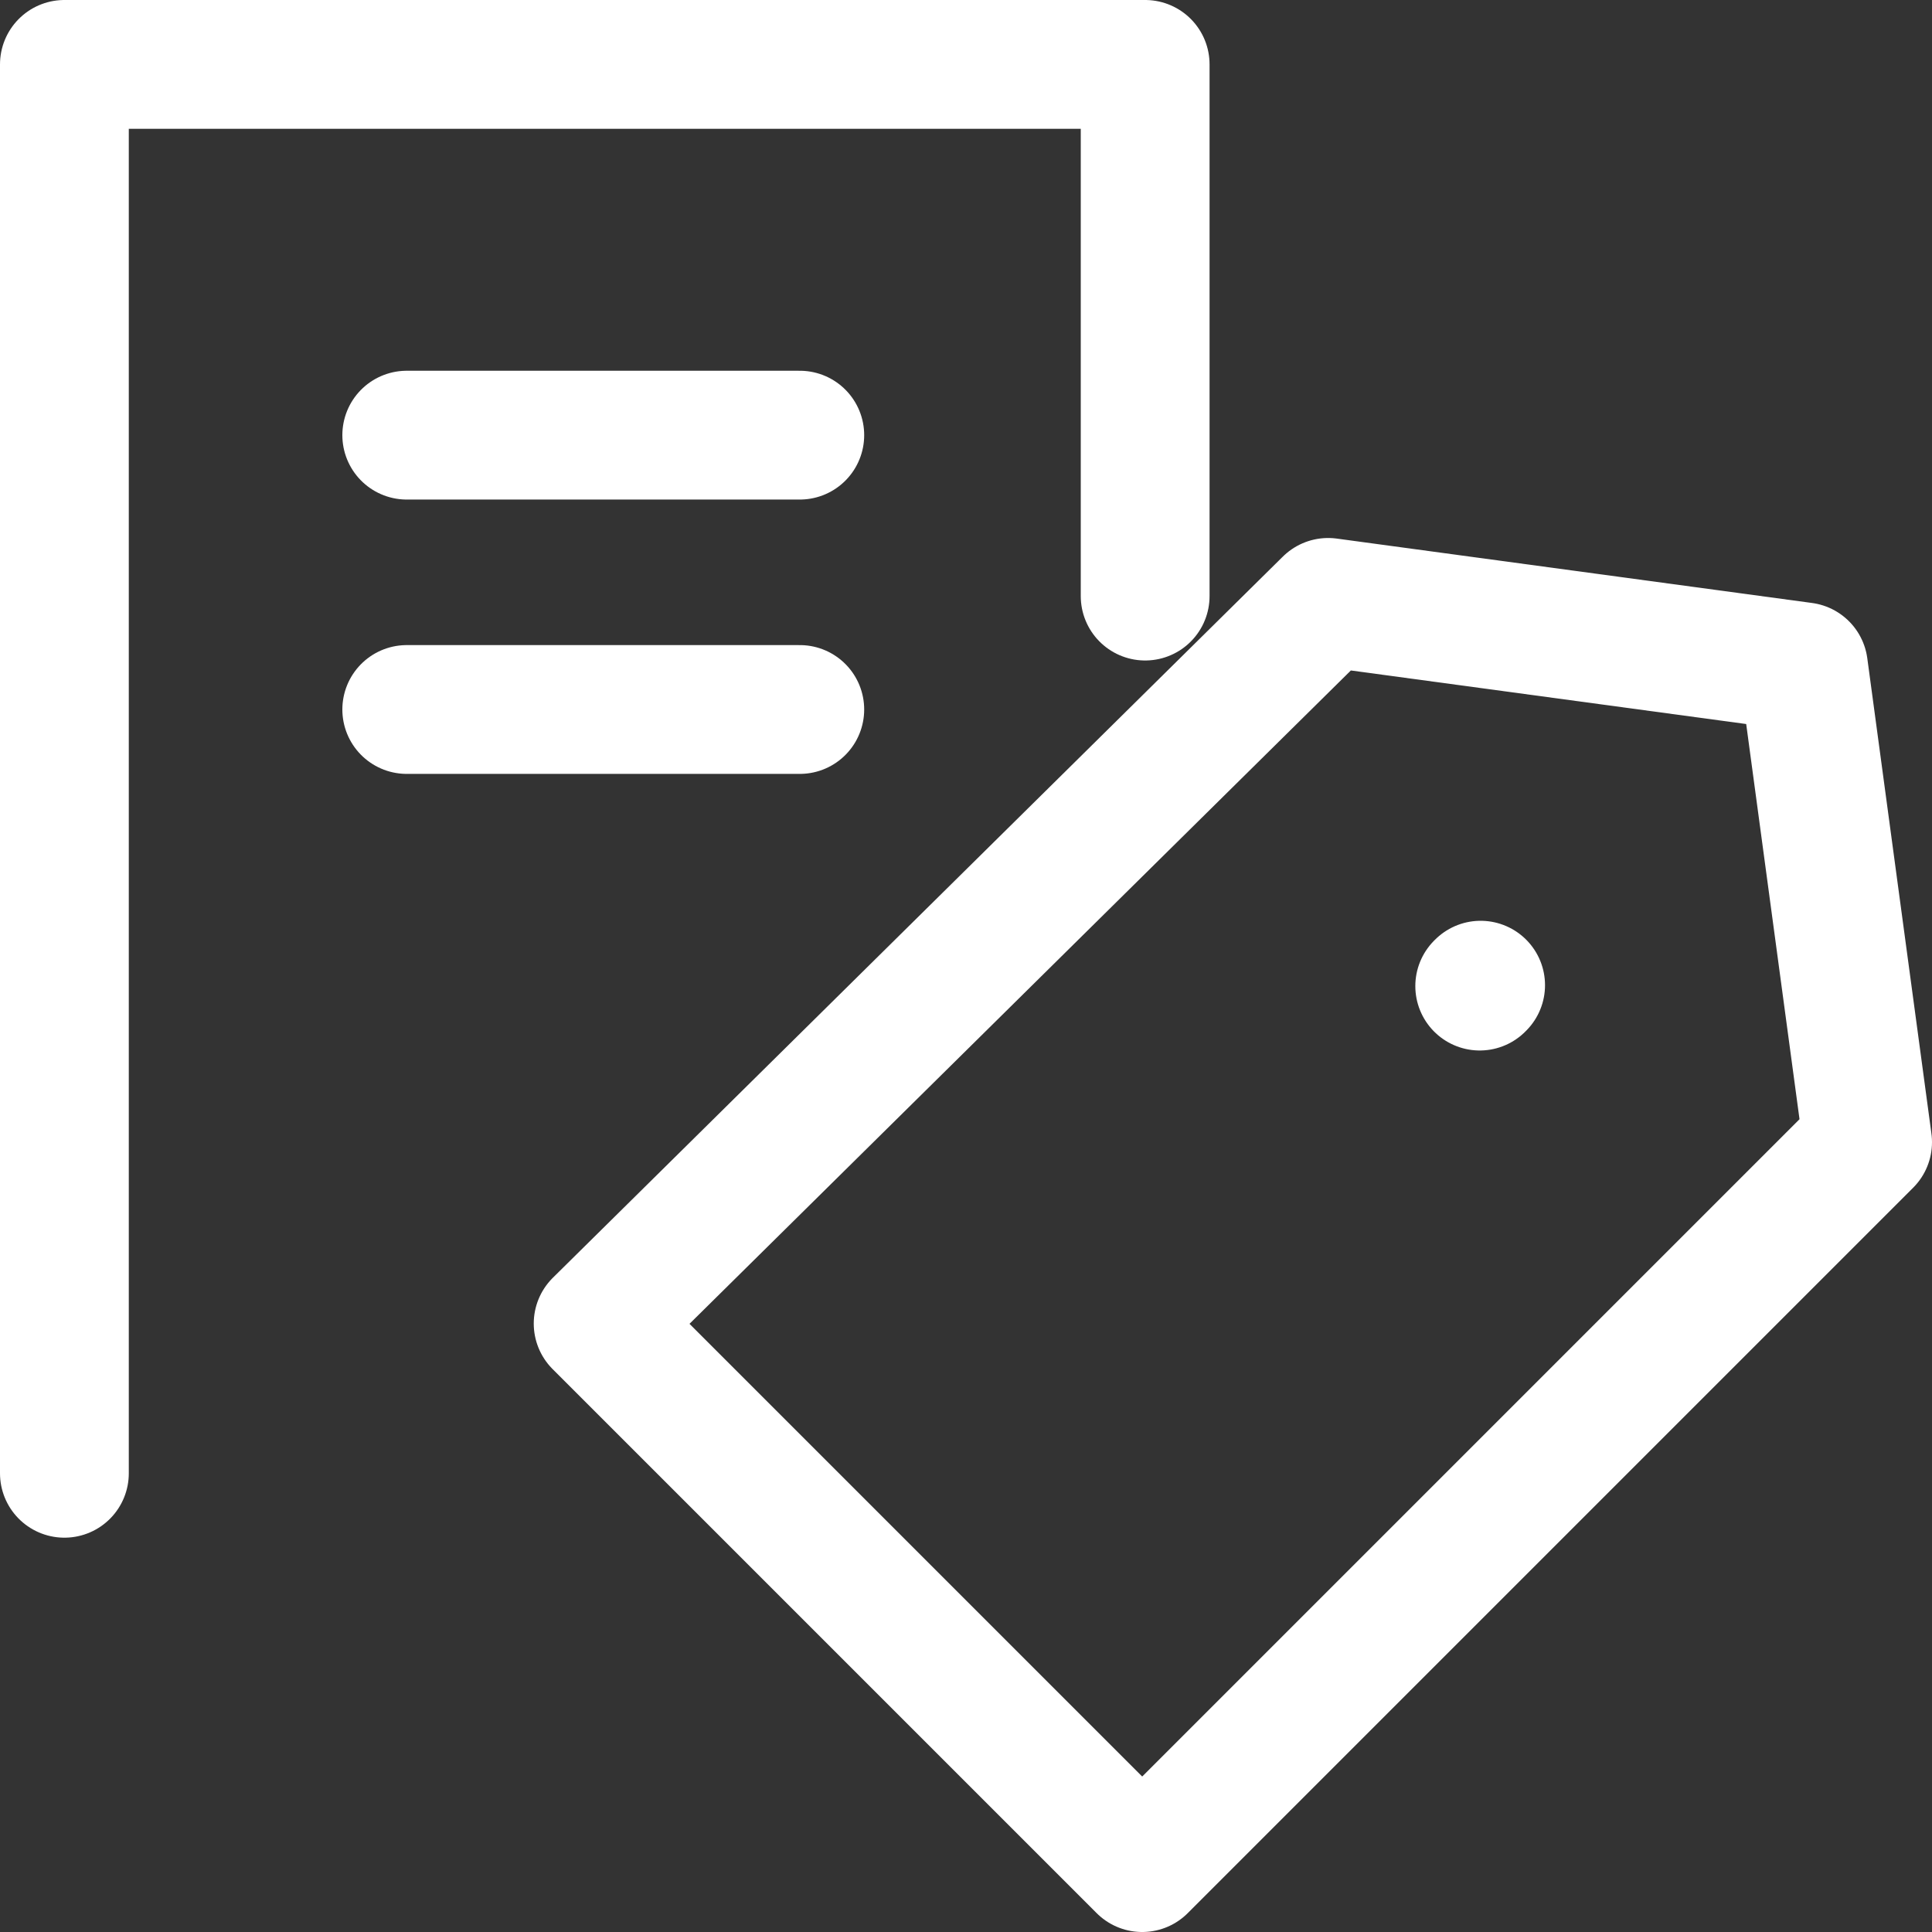 <svg id="グループ_1576" data-name="グループ 1576" xmlns="http://www.w3.org/2000/svg" width="30" height="30" viewBox="0 0 30 30">
  <rect x="0" y="0" width="30" height="30" fill="#333333" stroke="none"/>
  <g id="グループ_1577" data-name="グループ 1577" transform="translate(9.288 9.288)">
    <path id="パス_7935" data-name="パス 7935" d="M31.333,8.974l-7.381-1h0L12.617,19.172l8.448,8.448L32.329,16.356Z" transform="translate(-12.617 -7.908)" fill="none" stroke="#fff" stroke-linecap="round" stroke-linejoin="round" stroke-width="2"/>
    <line id="線_298" data-name="線 298" x1="0.014" y2="0.014" transform="translate(13.689 6.01)" fill="none" stroke="#fff" stroke-linecap="round" stroke-linejoin="round" stroke-width="2"/>
  </g>
  <path id="パス_7936" data-name="パス 7936" d="M1,22.877V1H17.782V9.256" transform="translate(0 0)" fill="none" stroke="#fff" stroke-linecap="round" stroke-linejoin="round" stroke-width="2"/>
  <line id="線_299" data-name="線 299" x2="6.103" transform="translate(6.316 6.757)" fill="none" stroke="#fff" stroke-linecap="round" stroke-width="2"/>
  <line id="線_300" data-name="線 300" x2="6.103" transform="translate(6.316 11.017)" fill="none" stroke="#fff" stroke-linecap="round" stroke-width="2"/>
</svg>
